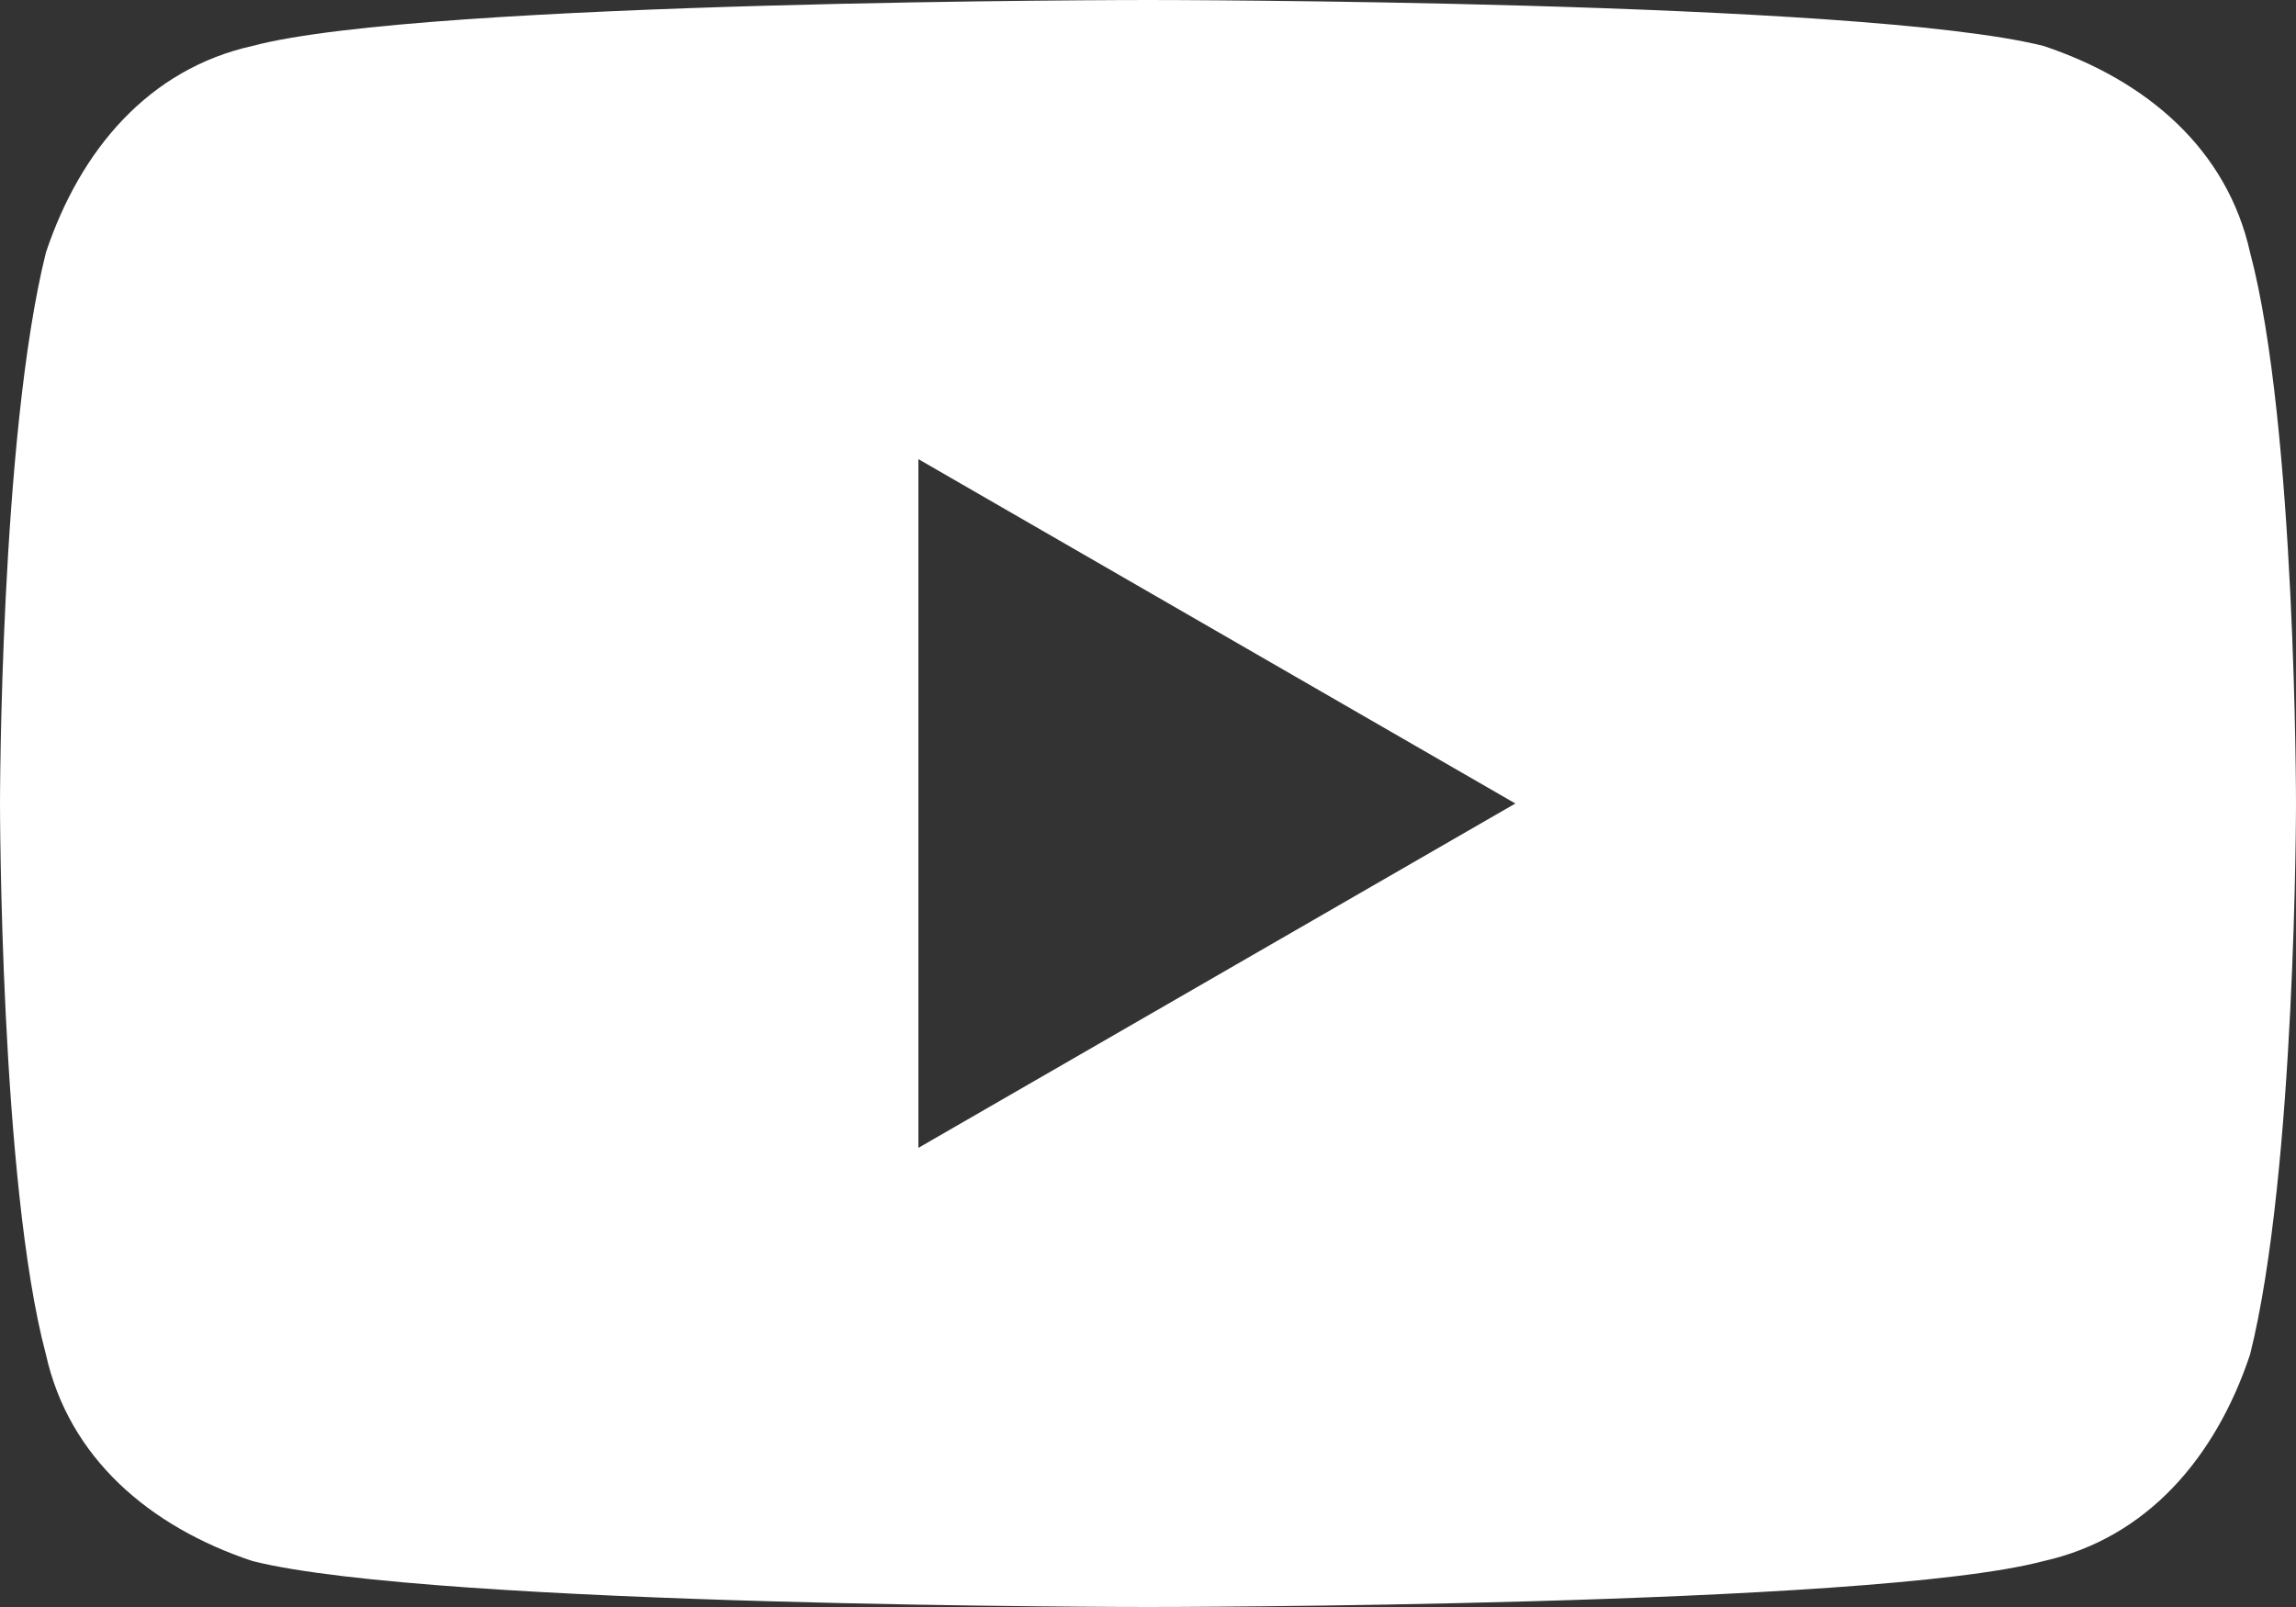 <svg width="20" height="14" viewBox="0 0 20 14" fill="none" xmlns="http://www.w3.org/2000/svg">
<rect x="0" y="0" width="20" height="14" fill="#333333" stroke="none"/>
<g clip-path="url(#clip0_1515_19)">
<path d="M19.6 2.2C19.4 1.3 18.7 0.7 17.8 0.4C16.2 0 10 0 10 0C10 0 3.7 0 2.2 0.4C1.3 0.6 0.7 1.3 0.4 2.2C0 3.8 0 7 0 7C0 7 0 10.3 0.4 11.8C0.6 12.7 1.3 13.3 2.2 13.6C3.8 14 10 14 10 14C10 14 16.3 14 17.8 13.6C18.7 13.4 19.3 12.7 19.6 11.8C20 10.2 20 7 20 7C20 7 20 3.7 19.6 2.2ZM8 10V4L13.2 7L8 10Z" fill="white"/>
</g>
<defs>
<clipPath id="clip0_1515_19">
<rect width="20" height="14" fill="white"/>
</clipPath>
</defs>
</svg>
